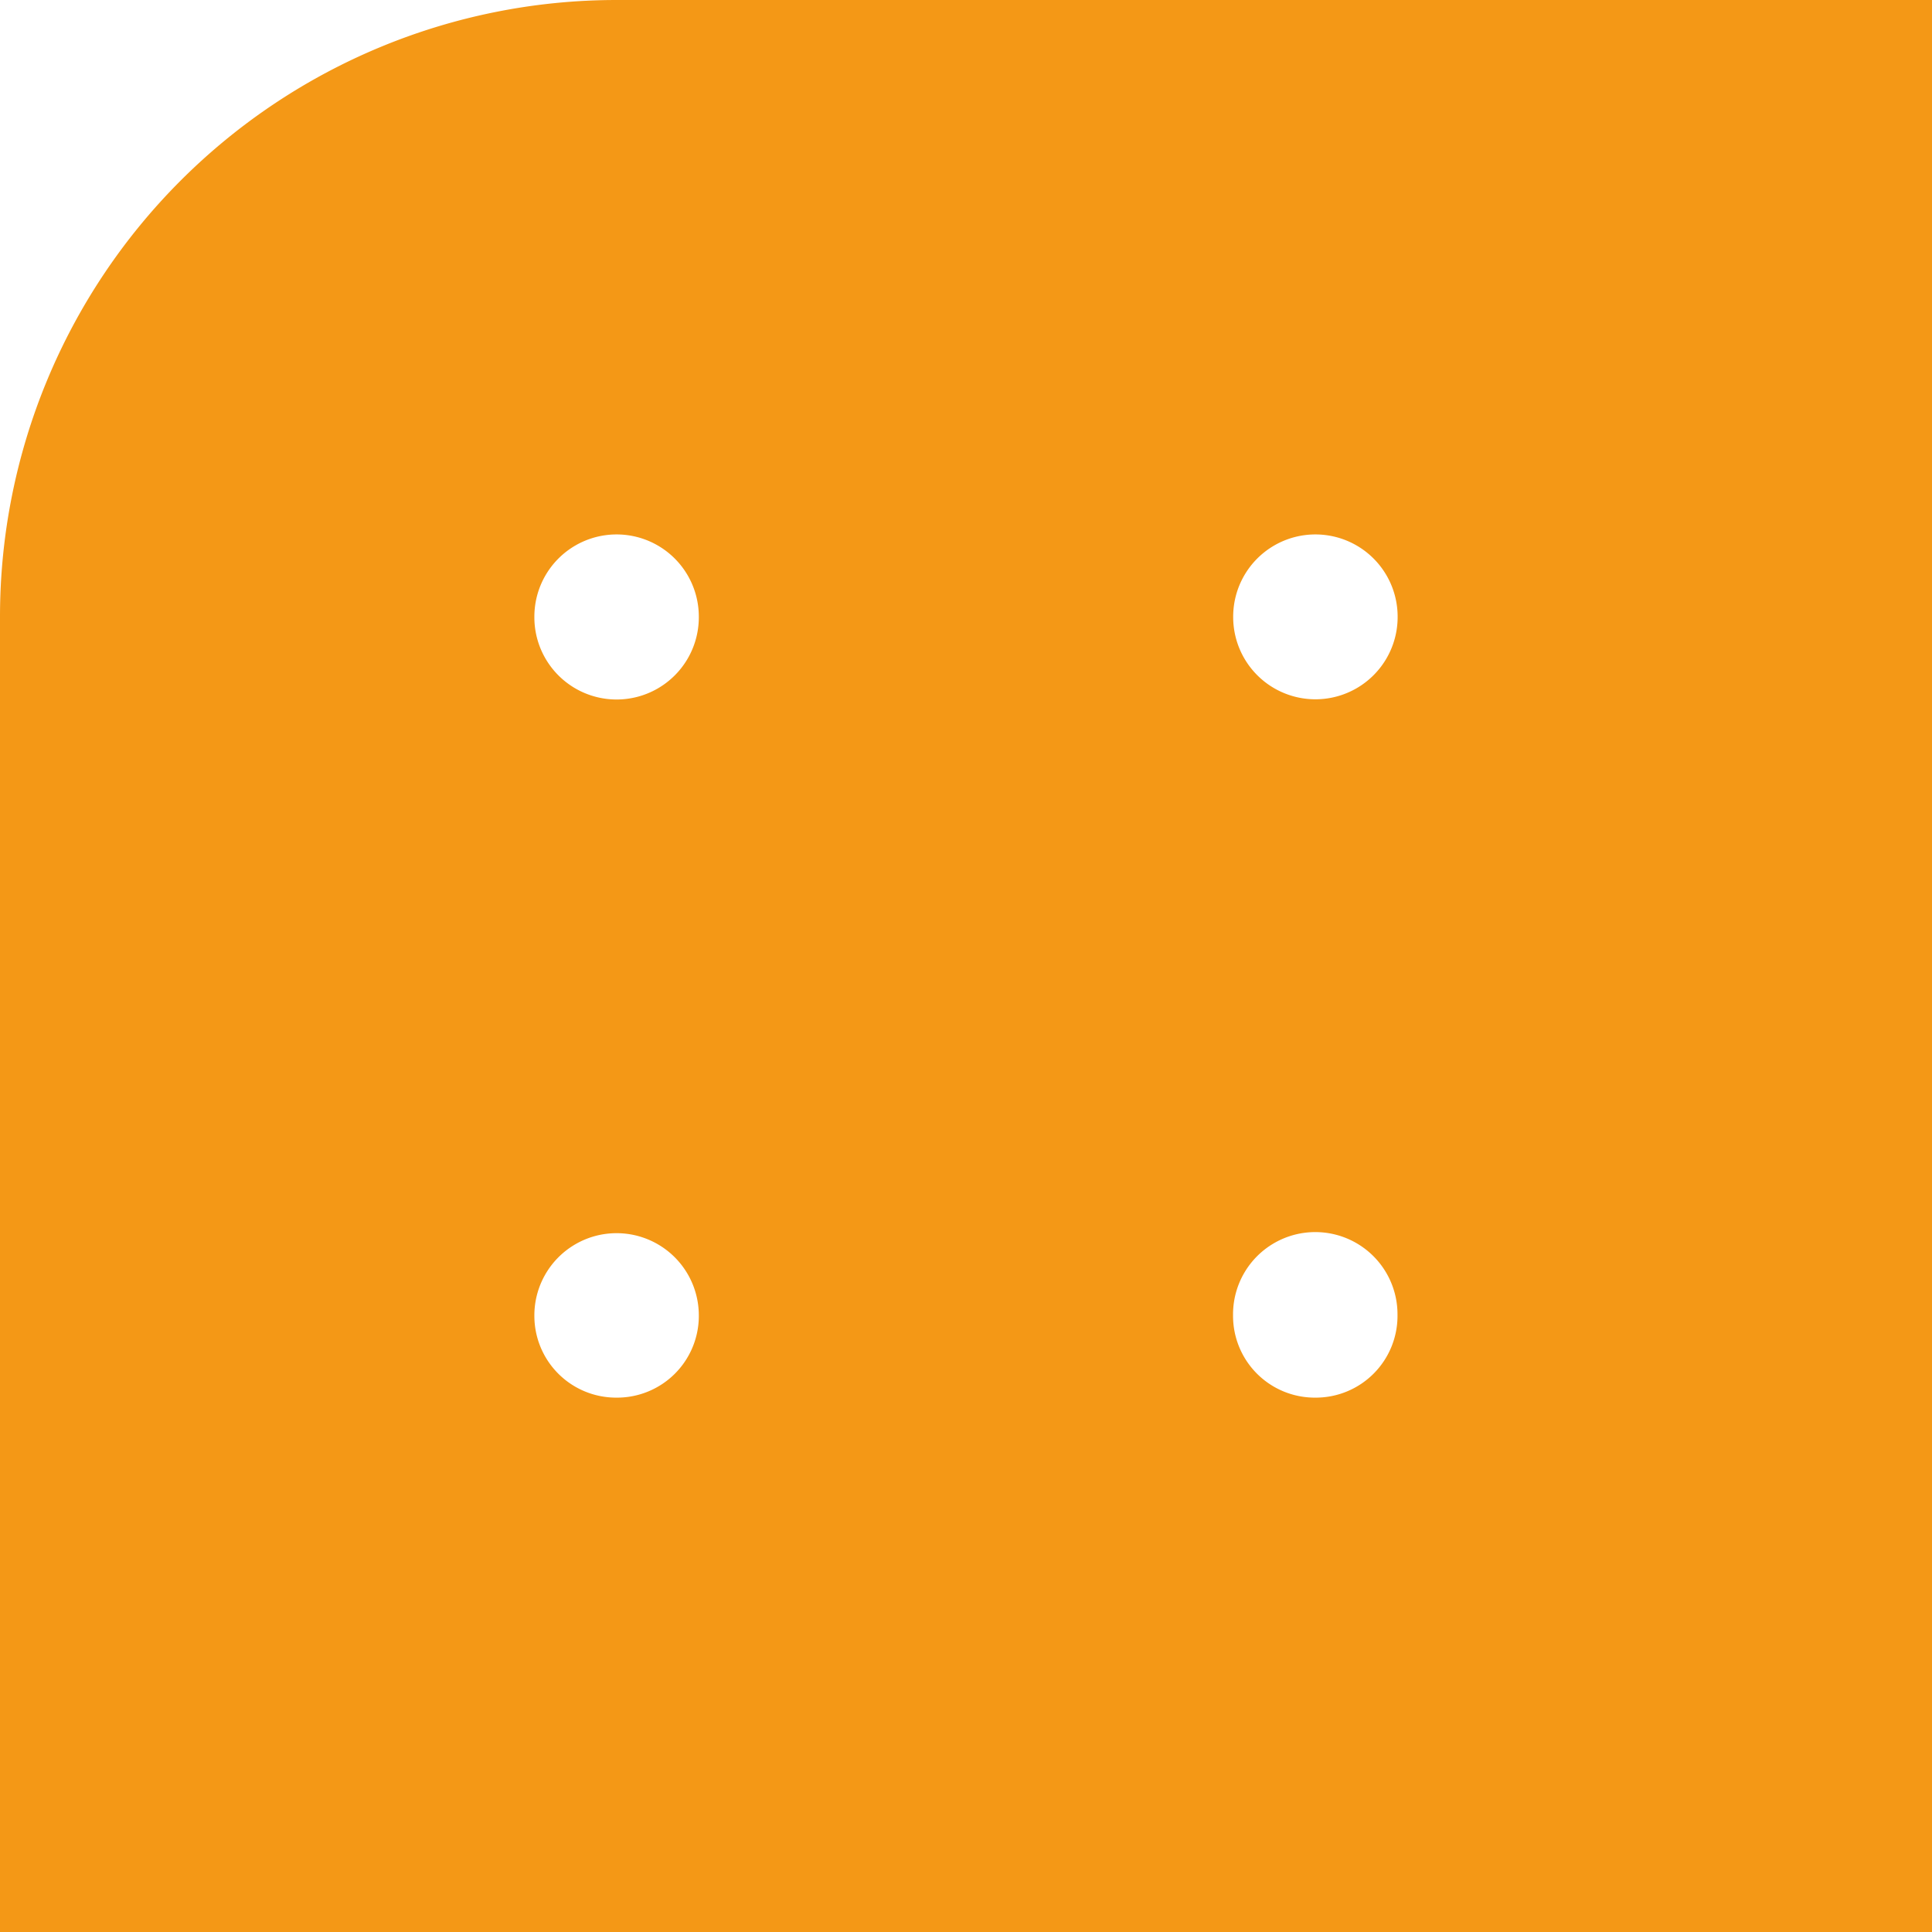 <svg xmlns="http://www.w3.org/2000/svg" viewBox="0 0 141.8 141.81"><defs><style>.cls-1{fill:#f49816;}</style></defs><g id="Layer_2" data-name="Layer 2"><g id="Layer_1-2" data-name="Layer 1"><path class="cls-1" d="M141.8,141.81V0H45.26A45.26,45.26,0,0,0,0,45.26V141.8H141.8ZM90.51,45.26a6,6,0,1,1,12.07,0h0a6,6,0,0,1-12.07.06Zm-51.29,0a6,6,0,1,1,12.07,0v.08a6,6,0,0,1-12.07-.07Zm6,57.32a6,6,0,0,1-6-6v0a6,6,0,0,1,12.07-.07v.16A6,6,0,0,1,45.26,102.58Zm51.28,0a6,6,0,0,1-6-6v-.15a6,6,0,0,1,12.07.07v0A6,6,0,0,1,96.54,102.58Z"/></g></g></svg>